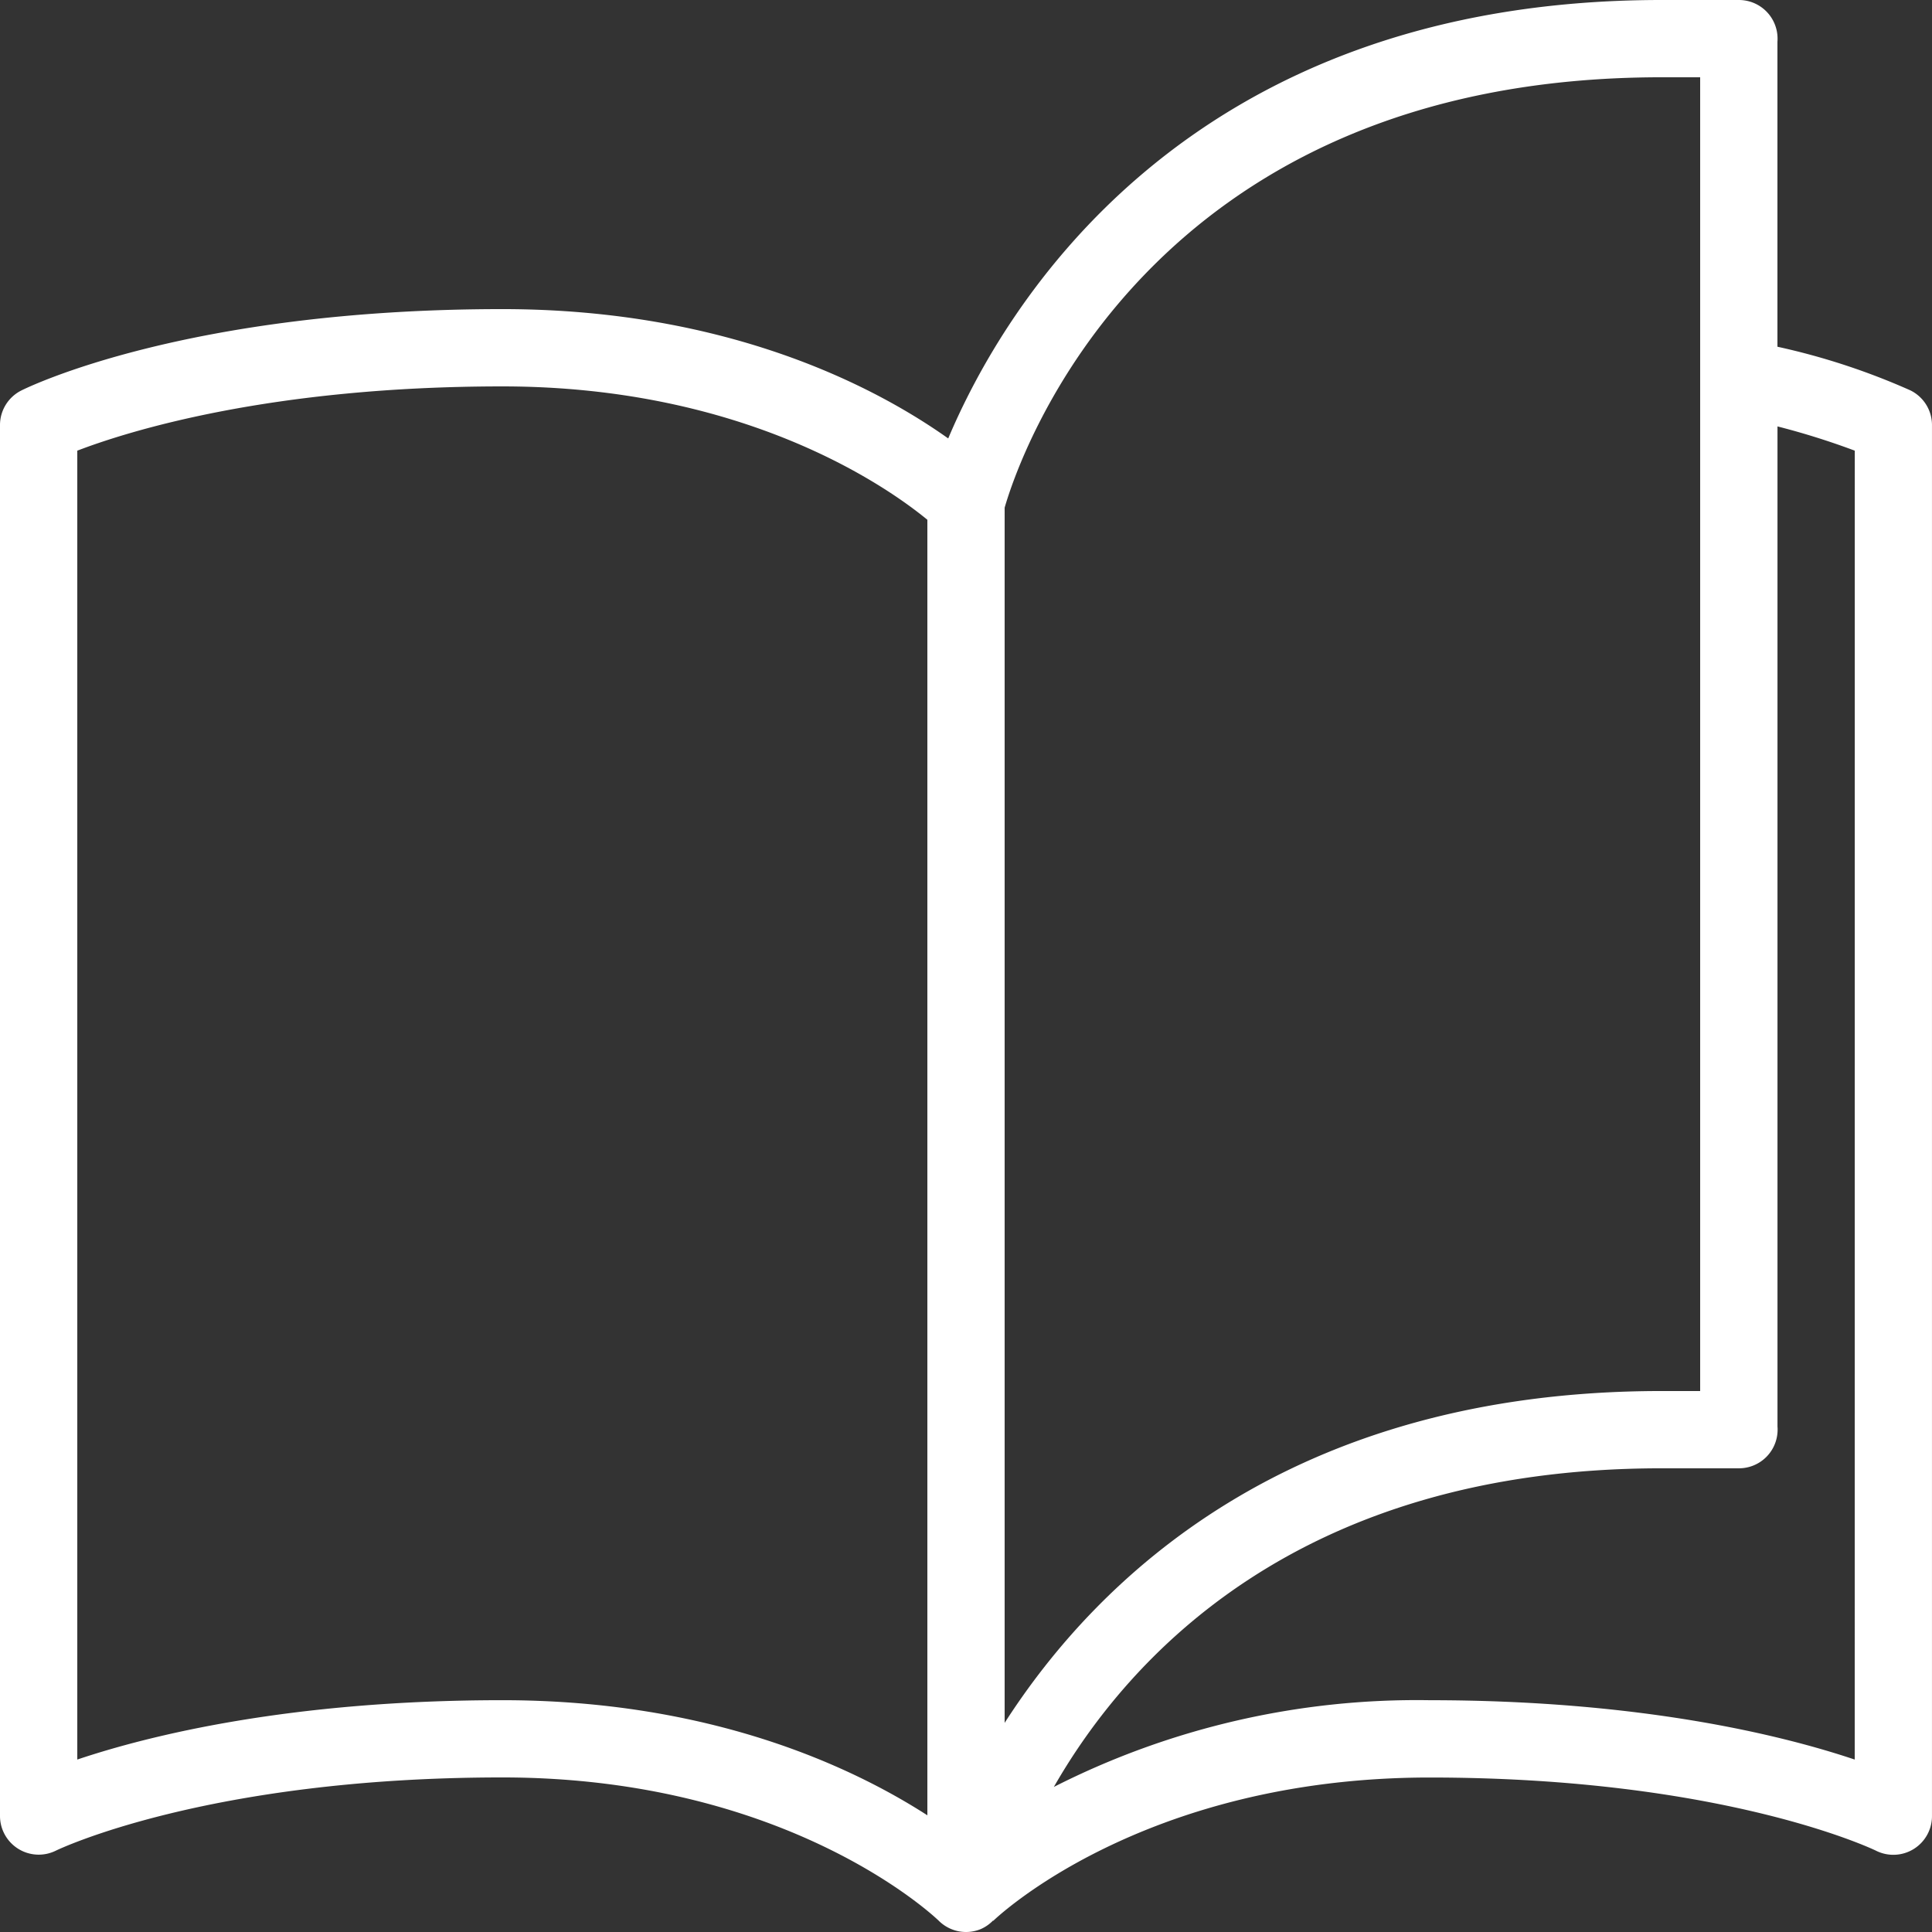 <svg xmlns="http://www.w3.org/2000/svg" viewBox="0 0 112.984 112.984"><rect x="0" y="0" width="112.984" height="112.984" fill="#333333" stroke="none"/><title>mag</title><g id="Layer_2" data-name="Layer 2"><g id="Layer_1-2" data-name="Layer 1"><path d="M108.465,102.9c-4.208-1.413-12.47-3.471-24.857-3.471A46.88,46.88,0,0,0,61.63,104.5c4.32-7.541,14.28-18.633,35.536-18.633H101.7a2.26,2.26,0,0,0,2.255-2.259c0-.06,0-.117-.007-.177V24.937a43.819,43.819,0,0,1,4.52,1.418ZM4.52,102.9V26.355c2.985-1.144,11.3-3.758,24.856-3.758,14.225,0,22.555,5.907,24.857,7.8v75.763c-4.436-2.858-12.7-6.732-24.857-6.732-12.386,0-20.648,2.058-24.856,3.471M97.166,4.519h2.26V81.348h-2.26c-21.8,0-33.017,11-38.414,19.406V29.688c.79-2.744,8.189-25.169,38.414-25.169m14.567,18.316a40.116,40.116,0,0,0-7.788-2.558V2.436c.005-.059.007-.117.007-.176A2.259,2.259,0,0,0,101.692,0H97.166C69.156,0,58.61,18.154,55.452,25.64c-4.028-2.861-12.669-7.563-26.076-7.563-18.446,0-27.742,4.566-28.131,4.76A2.261,2.261,0,0,0,0,24.856v81.349a2.264,2.264,0,0,0,3.269,2.021c.086-.042,8.853-4.281,26.107-4.281,16.833,0,25.41,8.271,25.521,8.379a2.263,2.263,0,0,0,2.458.49,2.232,2.232,0,0,0,.718-.5l.015.015c.084-.084,8.663-8.379,25.52-8.379,17.255,0,26.022,4.239,26.1,4.279a2.26,2.26,0,0,0,3.275-2.019V24.856a2.259,2.259,0,0,0-1.251-2.021" fill="#ffffff"/></g></g></svg>